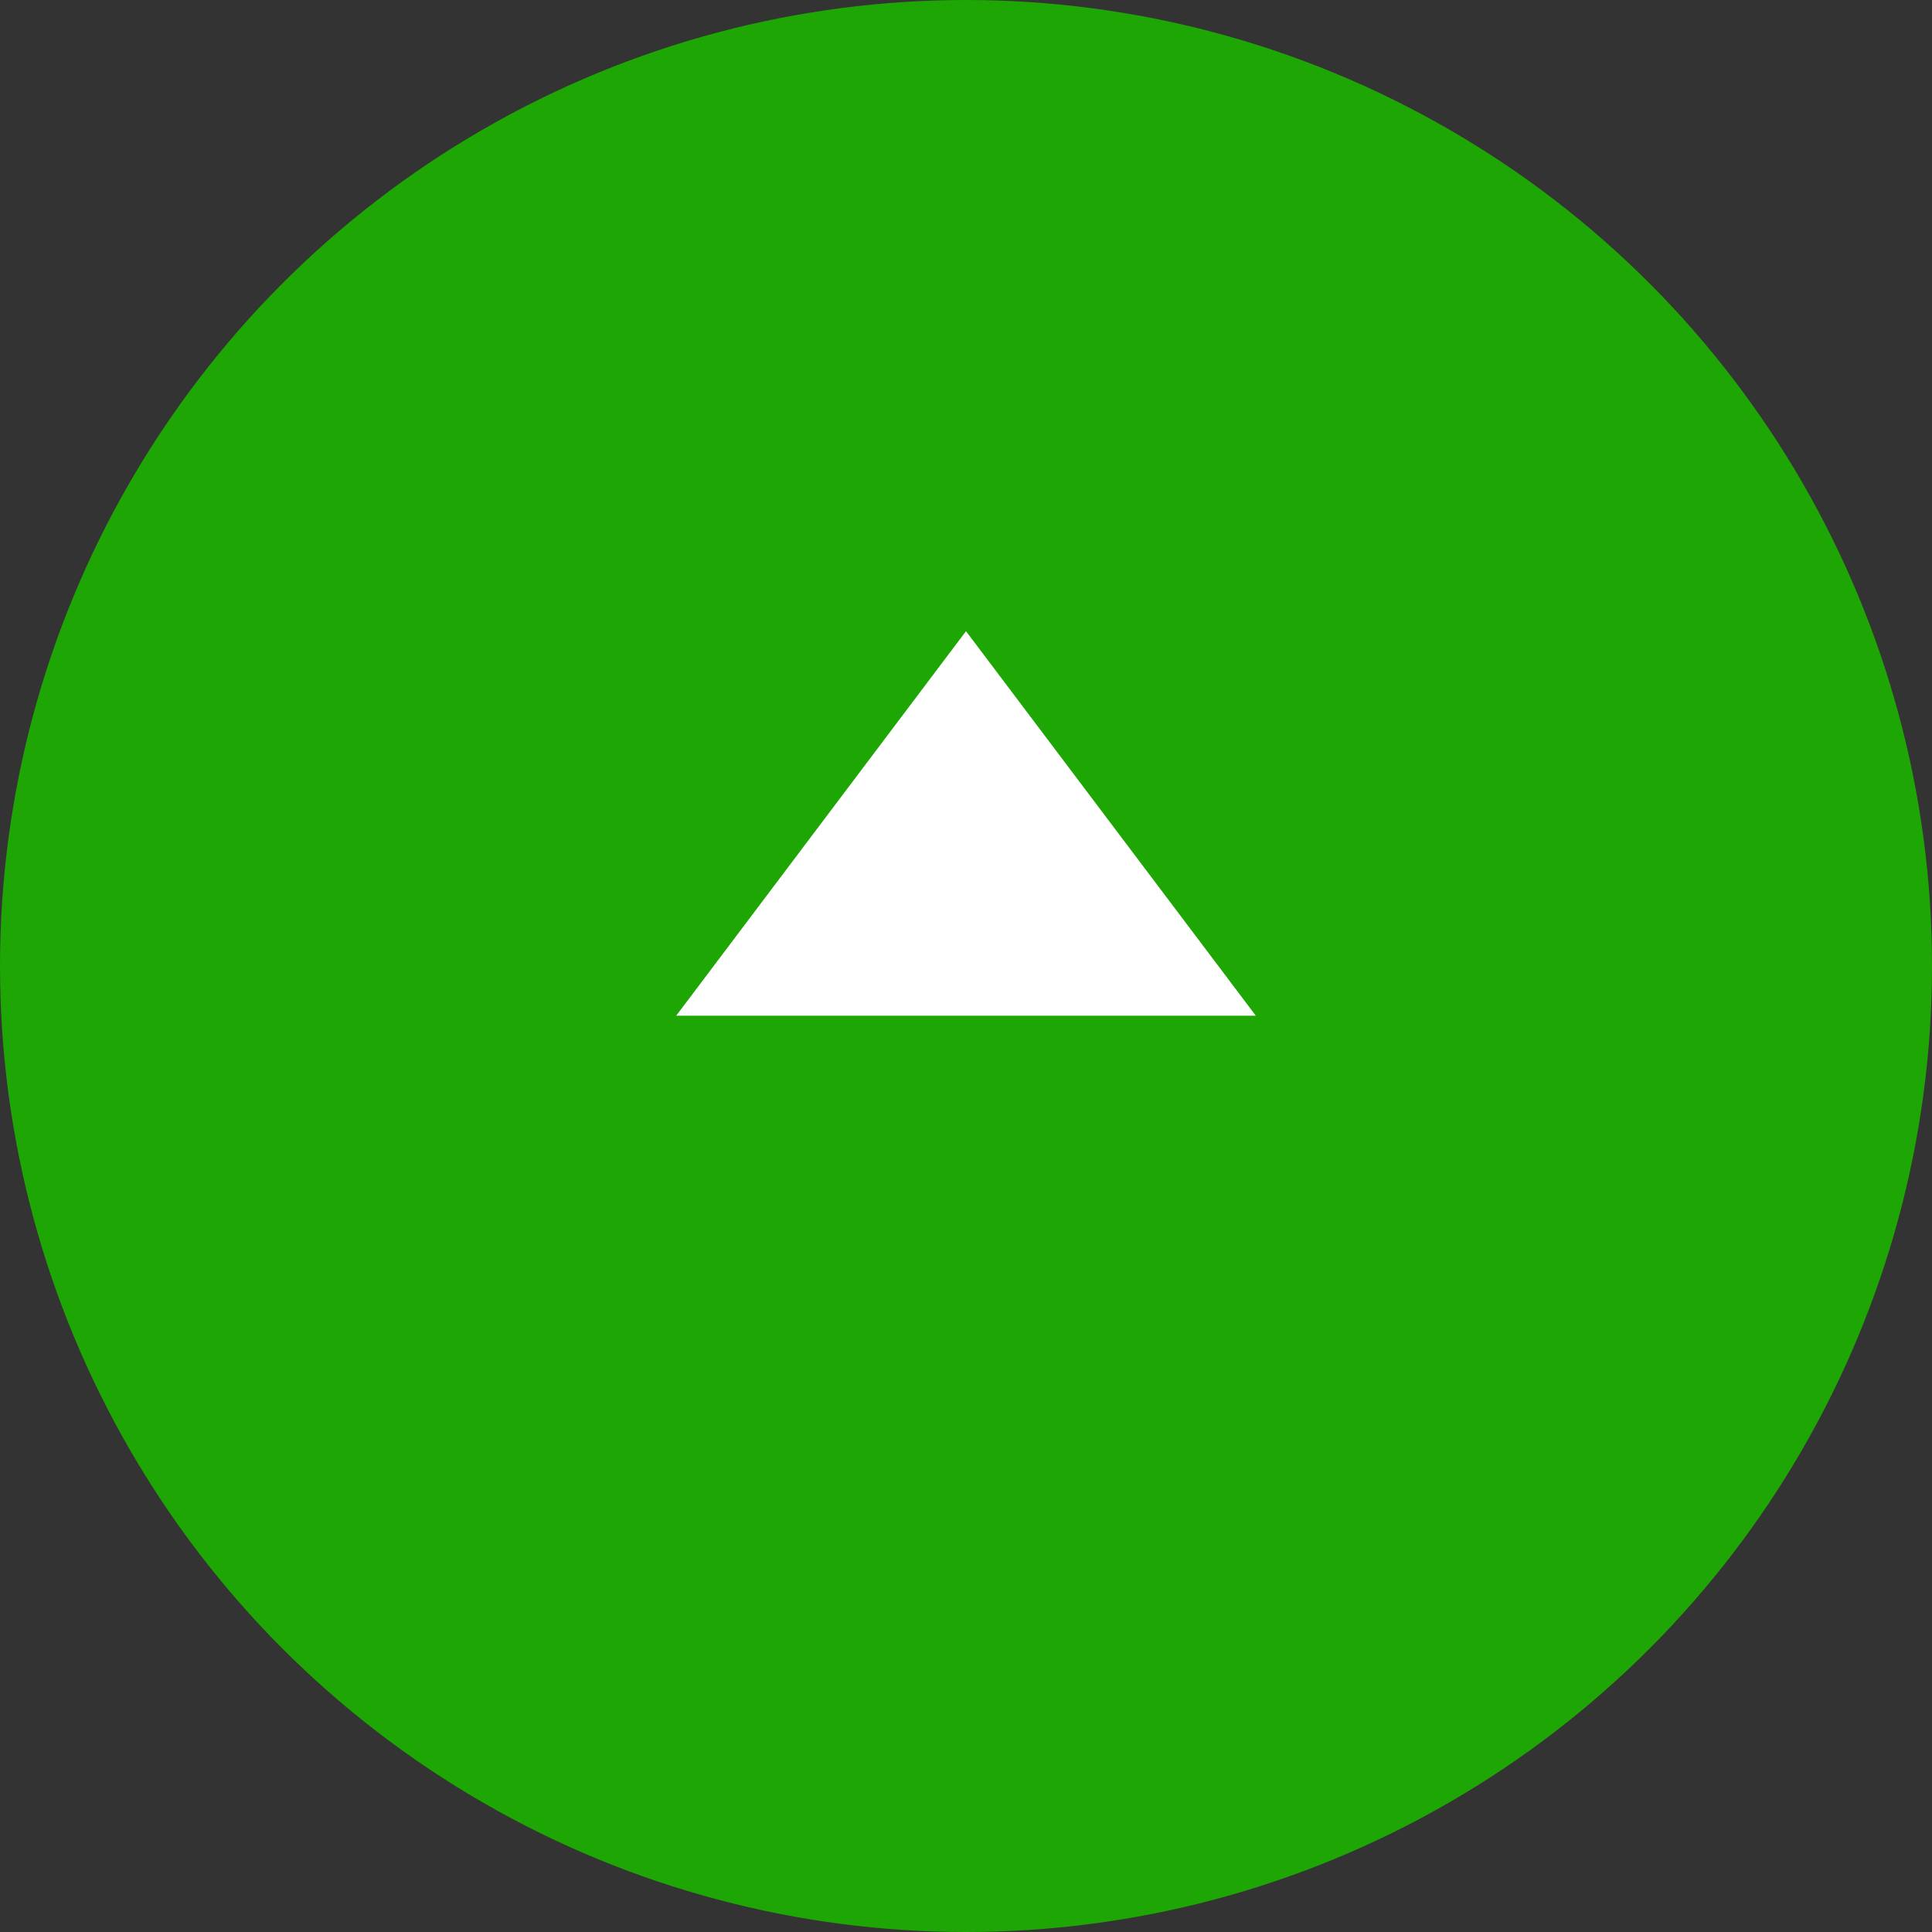 <svg xmlns="http://www.w3.org/2000/svg" width="40" height="40" viewBox="0 0 40 40">
  <rect x="0" y="0" width="40" height="40" fill="#333333" stroke="none"/>
  <g id="グループ_1149" data-name="グループ 1149" transform="translate(-1219.5 -7172.5)">
    <circle id="楕円形_47" data-name="楕円形 47" cx="20" cy="20" r="20" transform="translate(1219.5 7172.5)" fill="#1ea604"/>
    <g id="グループ_881" data-name="グループ 881">
      <path id="パス_1765" data-name="パス 1765" d="M1239.5,7185.568l6,7.961h-12Z" fill="#fff"/>
    </g>
  </g>
</svg>
